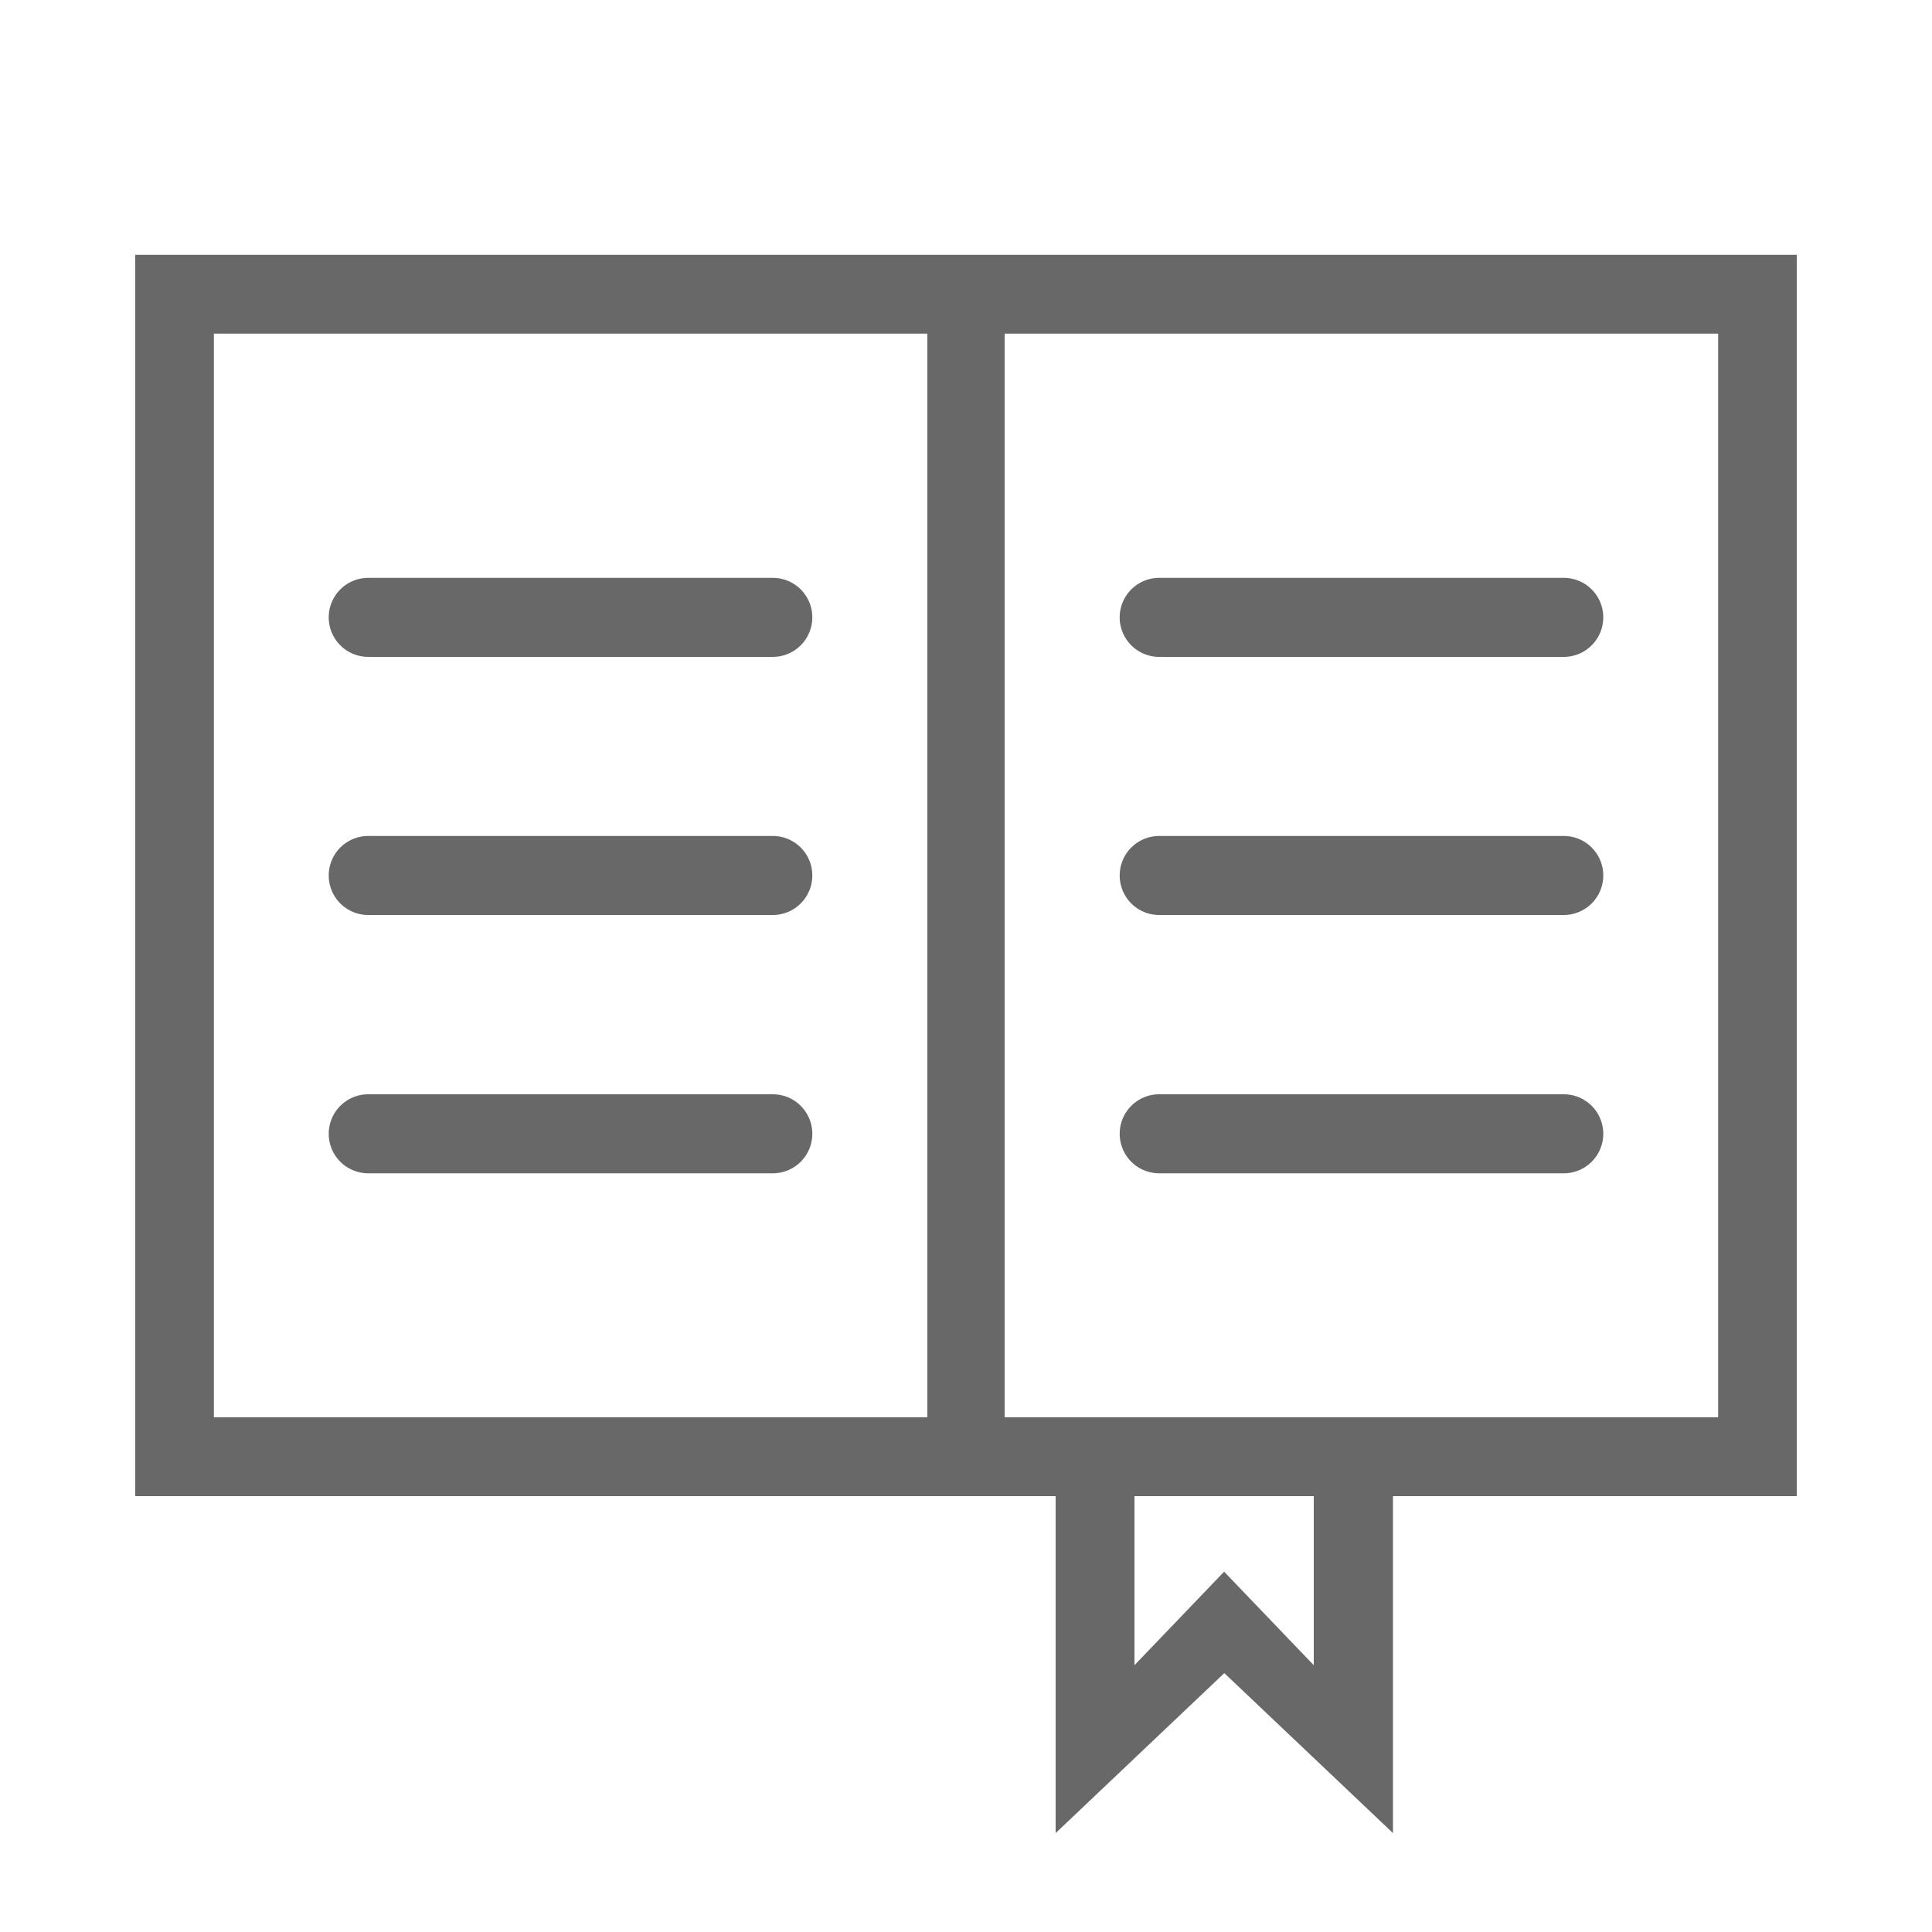 <?xml version="1.0" encoding="UTF-8"?>
<svg xmlns="http://www.w3.org/2000/svg" id="Layer_1" data-name="Layer 1" viewBox="0 0 100 100">
  <defs>
    <style>.cls-1{fill:#686868;}</style>
  </defs>
  <path class="cls-1" d="M19.06,34H40a2,2,0,0,0,0-4.09H19.06a2,2,0,1,0,0,4.09Z"></path>
  <path class="cls-1" d="M19.06,47.36H40a2,2,0,0,0,0-4.09H19.06a2,2,0,1,0,0,4.09Z"></path>
  <path class="cls-1" d="M19.06,60.73H40a2,2,0,0,0,0-4.09H19.06a2,2,0,1,0,0,4.09Z"></path>
  <path class="cls-1" d="M7,13.19V77.44H54.64V94.88l8.73-8.28,8.73,8.28V77.44H93V13.19ZM48,73.36H11.07V17.27H48ZM68,86.19l-4.64-4.84-4.64,4.84V77.44H68ZM88.93,73.36H52V17.27H88.93Z"></path>
  <path class="cls-1" d="M60,34H80.94a2,2,0,1,0,0-4.09H60A2,2,0,0,0,60,34Z"></path>
  <path class="cls-1" d="M60,47.36H80.94a2,2,0,1,0,0-4.09H60a2,2,0,0,0,0,4.09Z"></path>
  <path class="cls-1" d="M60,60.73H80.94a2,2,0,1,0,0-4.09H60a2,2,0,0,0,0,4.09Z"></path>
</svg>
